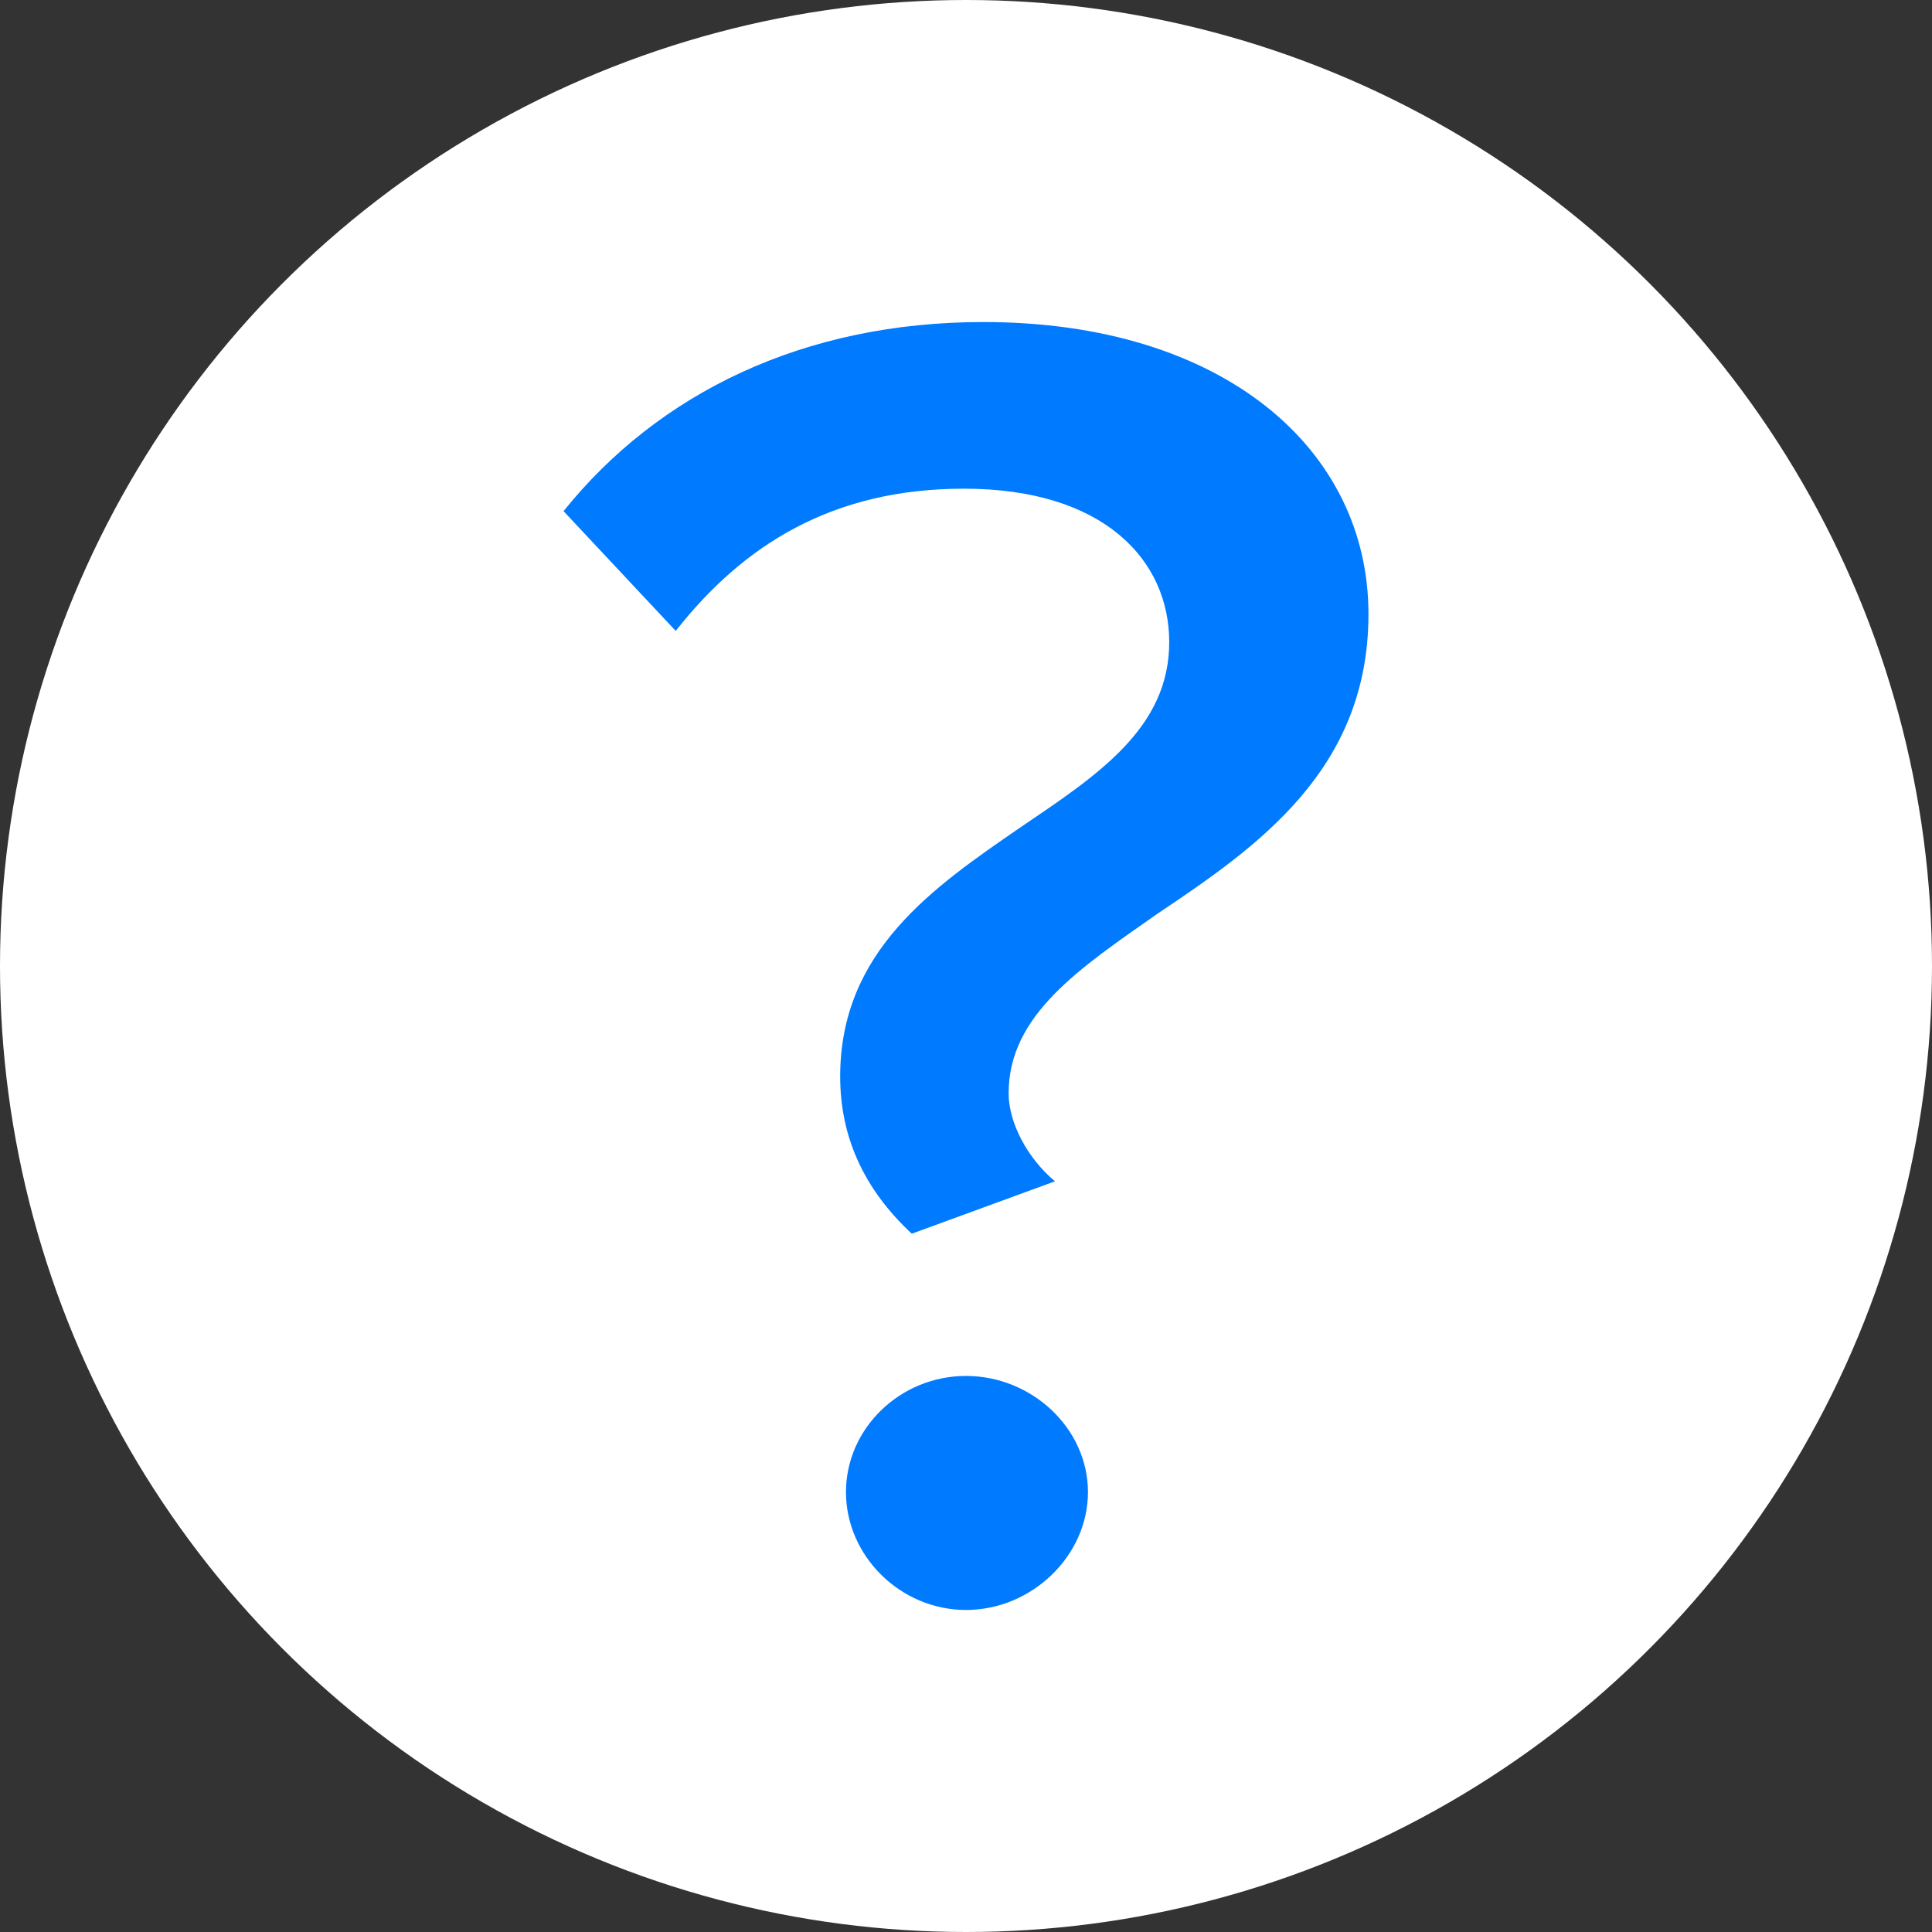 <?xml version="1.0" encoding="UTF-8"?>
<svg width="32px" height="32px" viewBox="0 0 32 32" version="1.1" xmlns="http://www.w3.org/2000/svg" xmlns:xlink="http://www.w3.org/1999/xlink">
    <rect x="0" y="0" width="32" height="32" fill="#333333" stroke="none"/>
    <!-- Generator: sketchtool 47 (45396) - http://www.bohemiancoding.com/sketch -->
    <title>3390E087-6C9A-4807-9AC6-9D82E584878B</title>
    <desc>Created with sketchtool.</desc>
    <defs>
        <circle id="path-1" cx="8" cy="8" r="8"></circle>
    </defs>
    <g id="Symbols" stroke="none" stroke-width="1" fill="none" fill-rule="evenodd" transform="scale(2)">
        <g id="Organisms/Checkout/Reciever/Focus" transform="translate(-129, -496)">
            <g id="Options">
                <g transform="translate(24, 472)">
                    <g id="Surprise" transform="translate(0, 24)">
                        <g id="Controls/Question/Filled" transform="translate(105, 0)">
                            <mask id="mask-2" fill="white">
                                <use xlink:href="#path-1"></use>
                            </mask>
                            <use id="Oval" fill="#FFFFFF" fill-rule="evenodd" xlink:href="#path-1"></use>
                            <path d="M6.958,8.915 C6.958,9.411 7.151,9.845 7.551,10.217 L8.737,9.783 C8.513,9.597 8.353,9.302 8.353,9.054 C8.353,8.403 8.946,8.016 9.587,7.566 C10.42,7.008 11.333,6.372 11.333,5.085 C11.333,3.721 10.131,2.667 8.144,2.667 C6.654,2.667 5.452,3.256 4.667,4.233 L5.596,5.225 C6.157,4.512 6.894,4.047 7.984,4.047 C9.138,4.047 9.683,4.636 9.683,5.318 C9.683,6.031 9.09,6.419 8.449,6.853 C7.728,7.349 6.958,7.876 6.958,8.915 Z M7.006,12.357 C7.006,12.884 7.455,13.333 8,13.333 C8.545,13.333 9.01,12.884 9.01,12.357 C9.01,11.829 8.545,11.395 8,11.395 C7.455,11.395 7.006,11.829 7.006,12.357 Z" id="?" fill="#007aff" fill-rule="evenodd" mask="url(#mask-2)"></path>
                        </g>
                    </g>
                </g>
            </g>
        </g>
    </g>
</svg>